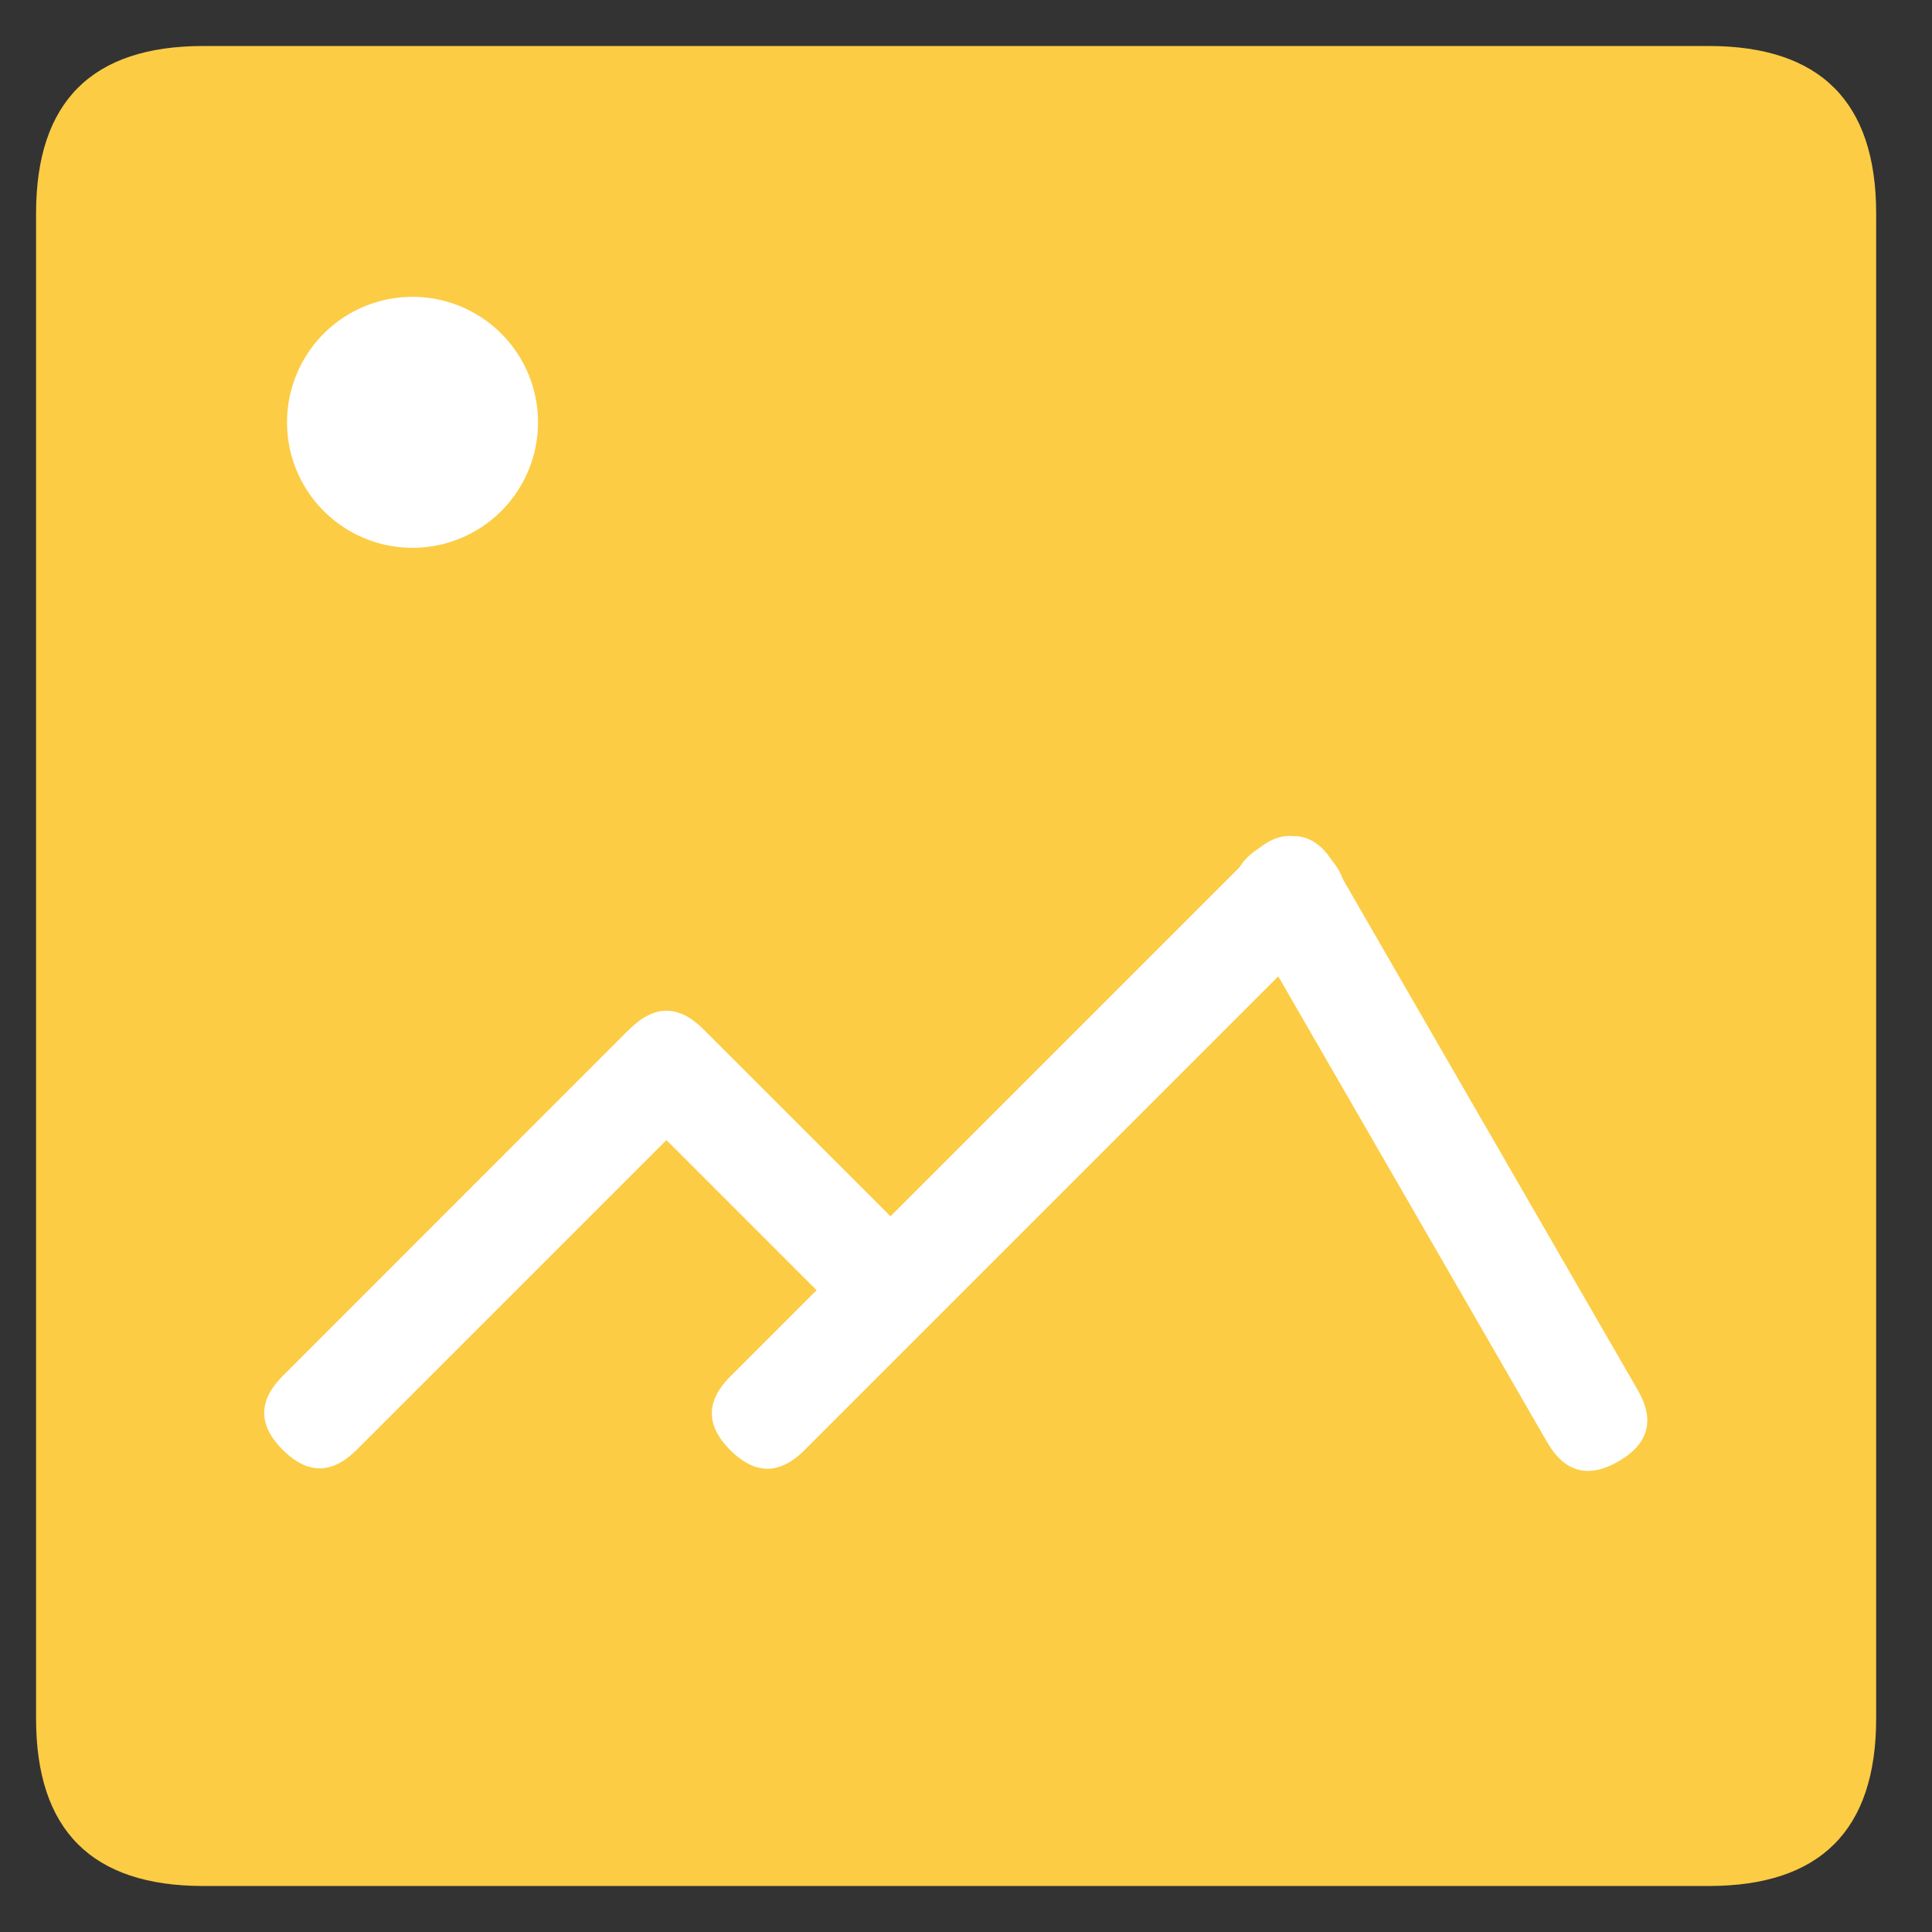 <?xml version="1.0" standalone="no"?><!DOCTYPE svg PUBLIC "-//W3C//DTD SVG 1.1//EN" "http://www.w3.org/Graphics/SVG/1.1/DTD/svg11.dtd"><svg t="1728876784300" class="icon" viewBox="0 0 1024 1024" version="1.1" xmlns="http://www.w3.org/2000/svg" p-id="98640" xmlns:xlink="http://www.w3.org/1999/xlink" width="100" height="100"><rect x="0" y="0" width="1024" height="1024" fill="#333333" stroke="none"/><path d="M107.764 24.381h797.891c59.099 0 88.747 29.598 88.747 88.698v797.891C994.353 970.118 964.706 999.619 905.606 999.619H107.764C48.664 999.619 19.115 970.021 19.115 910.872V113.079C19.115 53.979 48.664 24.381 107.764 24.381" fill="#FCCC44" p-id="98641"></path><path d="M451.194 702.22l-117.516-117.516c-13.117-13.068-13.117-26.136 0-39.156 13.019-13.117 26.088-13.117 39.156 0l117.565 117.516c13.019 13.019 13.019 26.088 0 39.156-13.117 13.068-26.136 13.068-39.205 0" fill="#FFFFFF" p-id="98642"></path><path d="M149.845 729.283l181.833-181.882c13.019-12.971 26.088-12.971 39.156 0 13.068 13.166 13.068 26.185 0 39.253l-181.784 181.784c-13.068 13.068-26.136 13.068-39.205 0-13.068-13.019-13.068-26.088 0-39.156M707.34 458.362l160.67 278.333c9.265 15.994 5.851 28.574-10.142 37.839-15.994 9.265-28.623 5.851-37.839-10.142l-160.67-278.333c-9.265-15.994-5.851-28.623 10.142-37.839 15.994-9.216 28.623-5.851 37.839 10.142" fill="#FFFFFF" p-id="98643"></path><path d="M387.17 729.478l276.626-276.626c13.019-13.019 26.088-13.019 39.156 0 13.068 13.068 13.068 26.136 0 39.205l-276.626 276.626c-13.068 13.019-26.088 13.019-39.156 0-13.166-13.068-13.166-26.136 0-39.205M152.137 223.866a66.511 66.511 0 1 0 133.022-0.049 66.511 66.511 0 0 0-133.022 0.049" fill="#FFFFFF" p-id="98644"></path></svg>